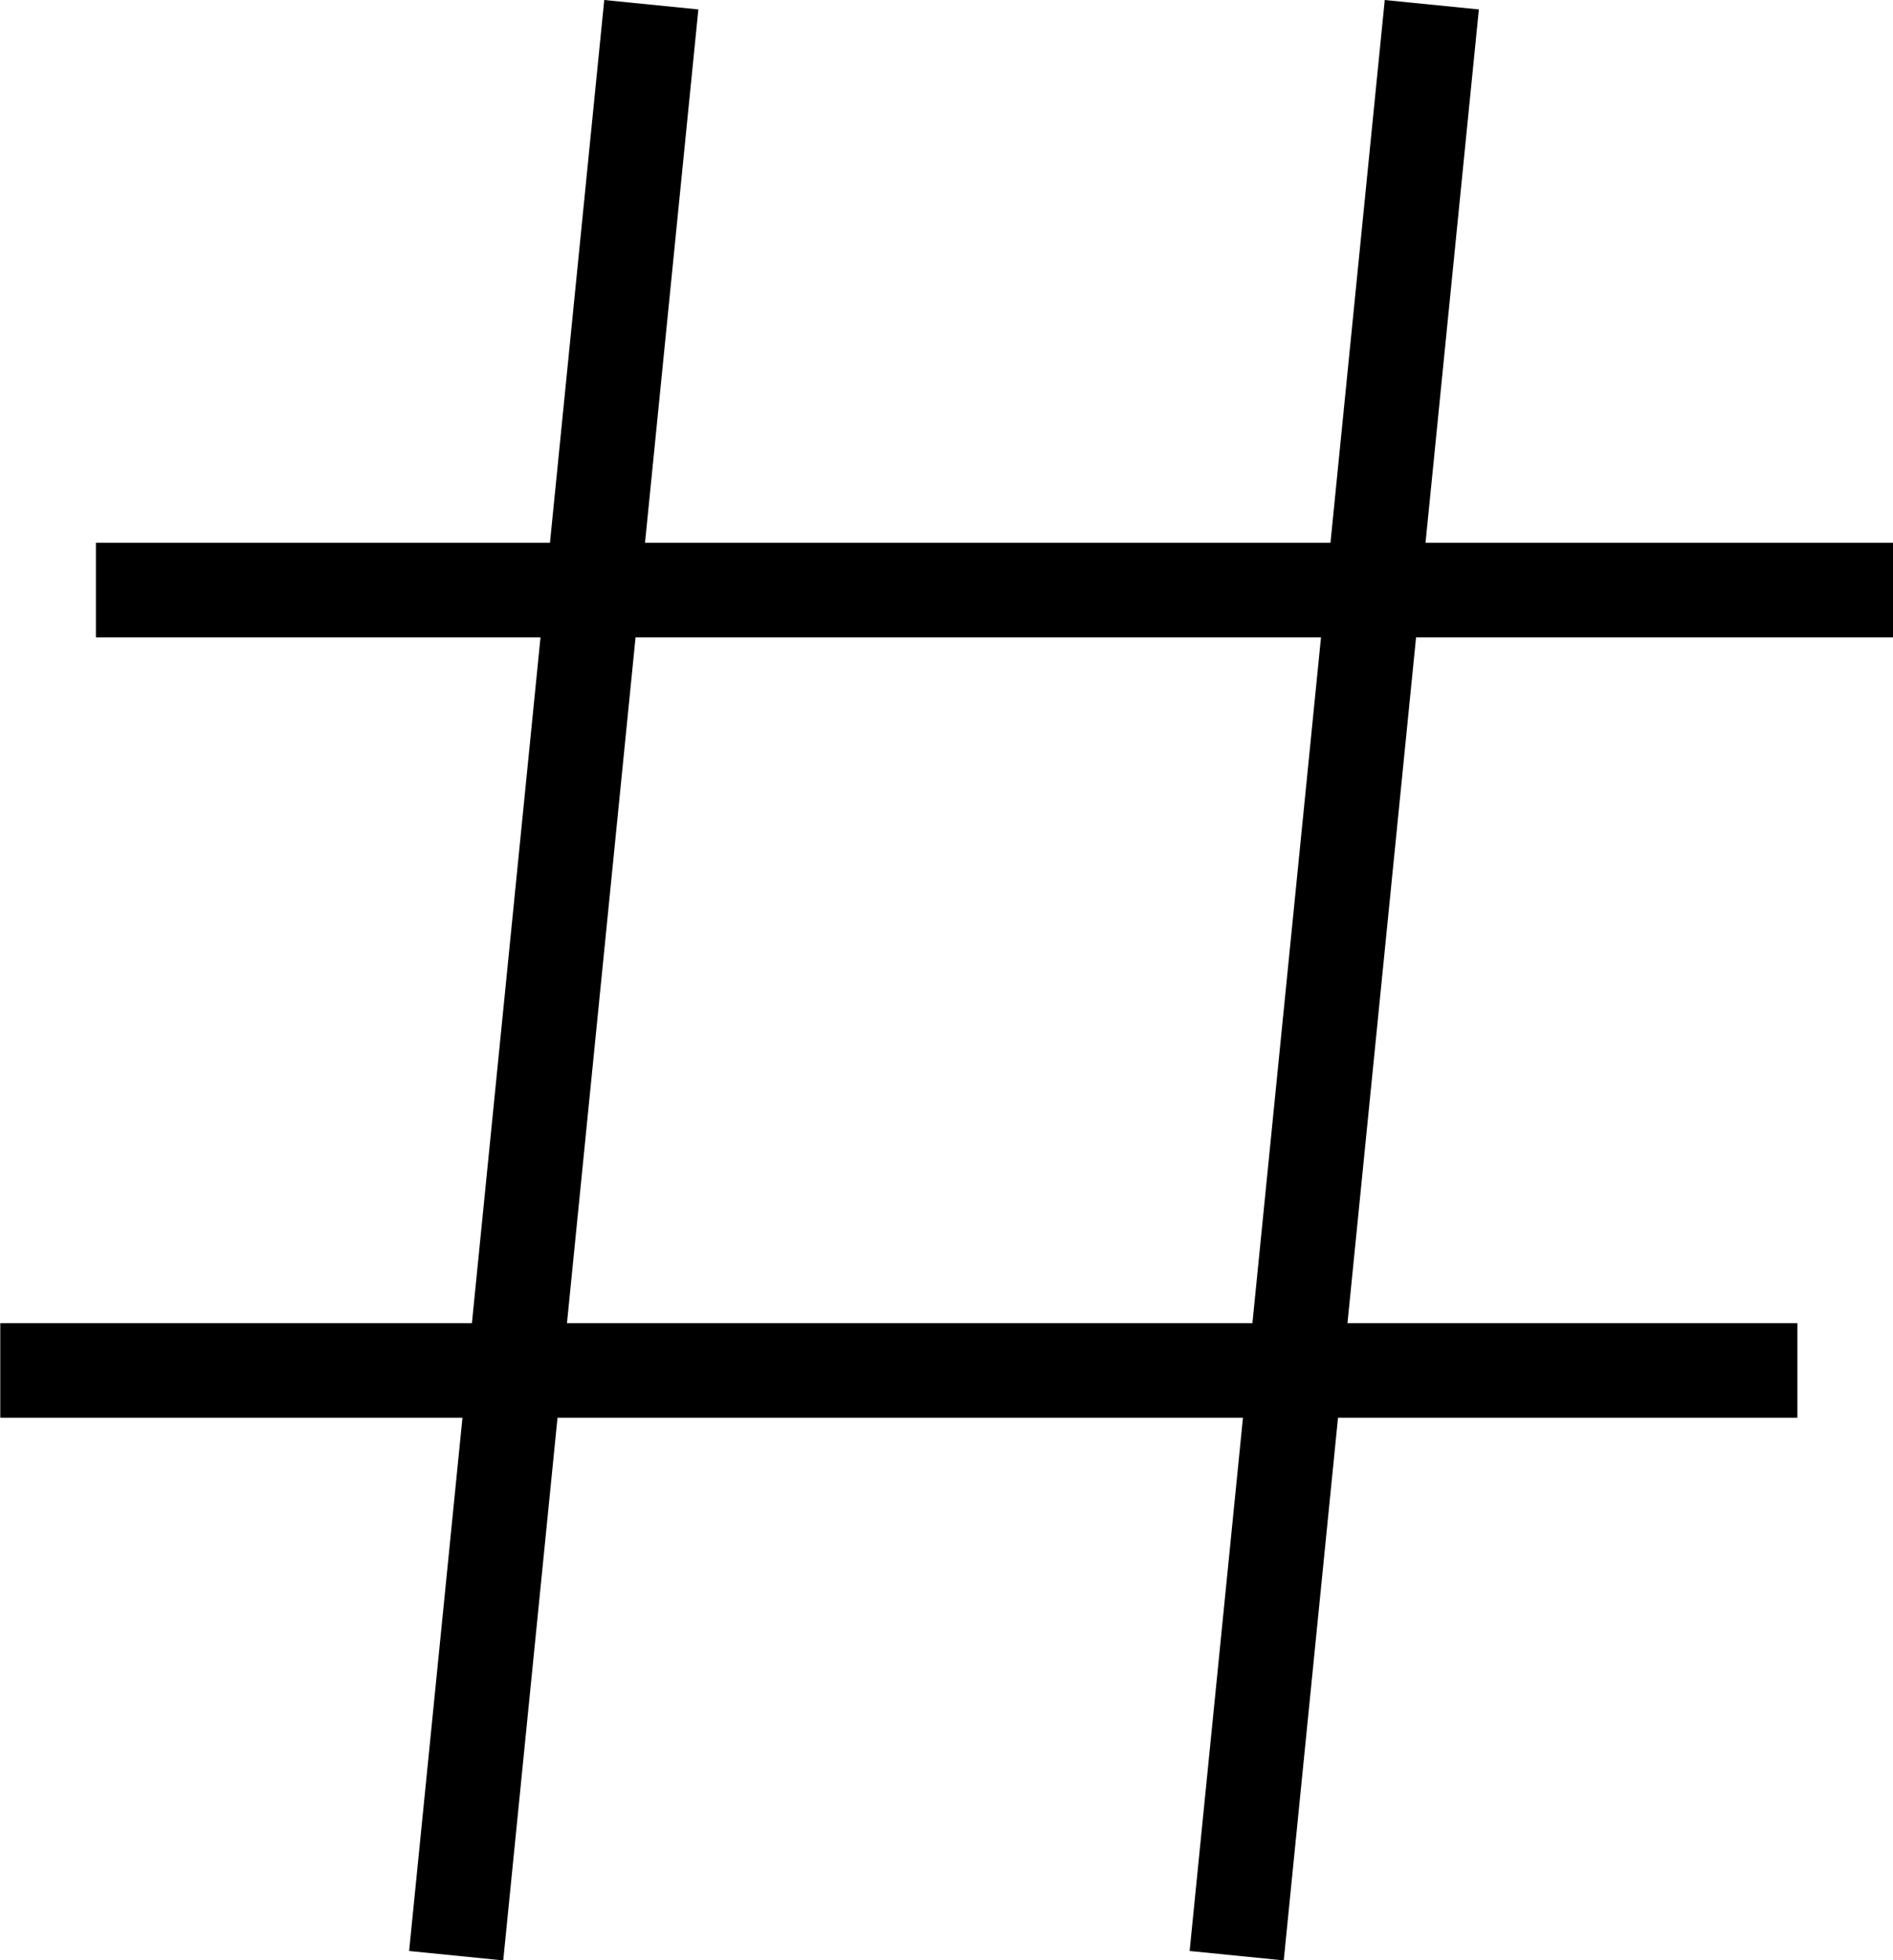 <svg xmlns="http://www.w3.org/2000/svg" width="20.014" height="20.73" viewBox="0 0 20.014 20.73">
    <g data-name="Grupo 3927">
        <g data-name="Grupo 3925">
            <path data-name="Trazado 7010" d="M482.026 329.917h-19" transform="translate(-462.012 -323.677)" style="stroke-miterlimit:10;fill:none;stroke:#000"/>
            <path data-name="Trazado 7011" d="M482.538 329.917h-19" transform="translate(-463.535 -315.425)" style="stroke-miterlimit:10;fill:none;stroke:#000"/>
        </g>
        <g data-name="Grupo 3926">
            <path data-name="Línea 661" style="fill:none;stroke:#000" d="M2.063 0 0 20.631" transform="translate(4.823 .05)"/>
            <path data-name="Línea 662" transform="translate(13.075 .05)" style="fill:none;stroke:#000" d="M2.063 0 0 20.631"/>
        </g>
    </g>
</svg>
